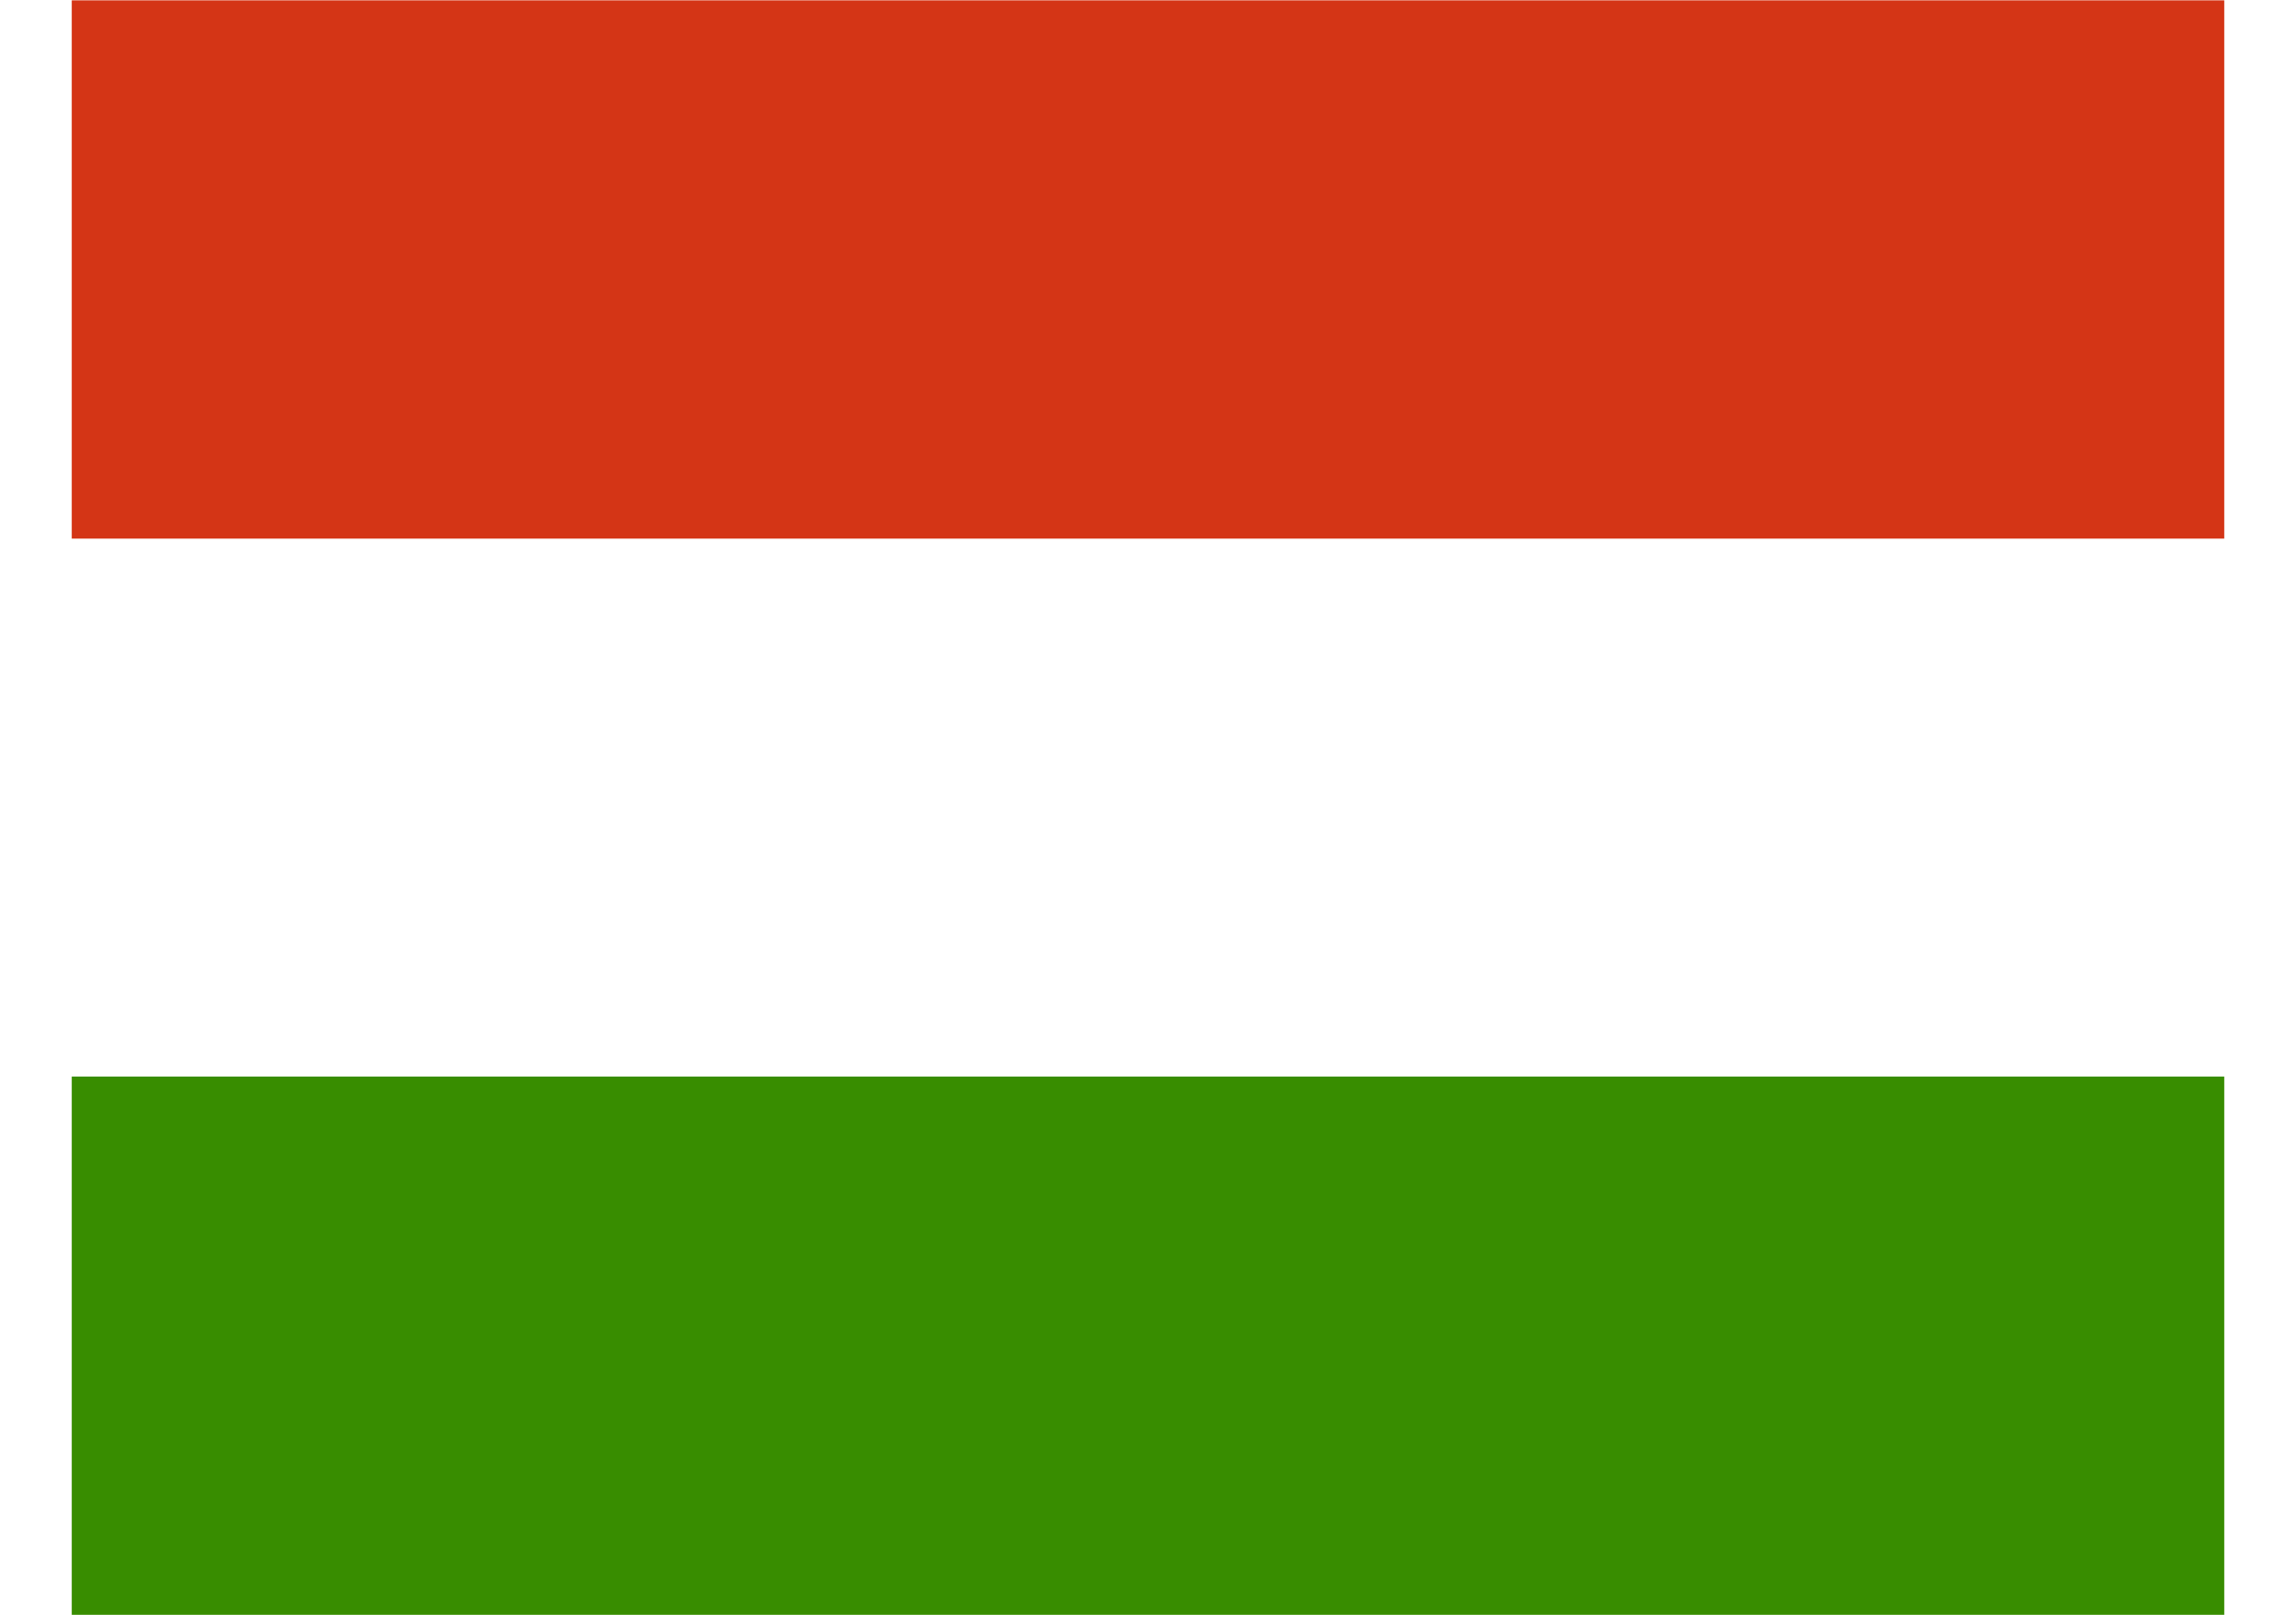 <?xml version="1.0" encoding="UTF-8"?>
<svg id="Layer_1" xmlns="http://www.w3.org/2000/svg" viewBox="0 0 64 48" width="64px" height="45px">
  <defs>
   <rect id="path-1" x="0" y="4.86996208e-07" width="63.834" height="47.669"></rect>
    <style>
      .cls-1 {
        fill: #d43516;
      }

      .cls-1, .cls-2, .cls-3 {
        fill-rule: evenodd;
      }

      .cls-2 {
        fill: #388d00;
      }

      .cls-3 {
        fill: #fff;
      }
    </style>
  </defs>
  <path class="cls-3" d="M64,48H0V0h64v48Z"/>
  <path class="cls-2" d="M64,48H0v-16h64v16Z"/>
  <path class="cls-1" d="M64,16.01H0V.01h64v16Z"/>
</svg>